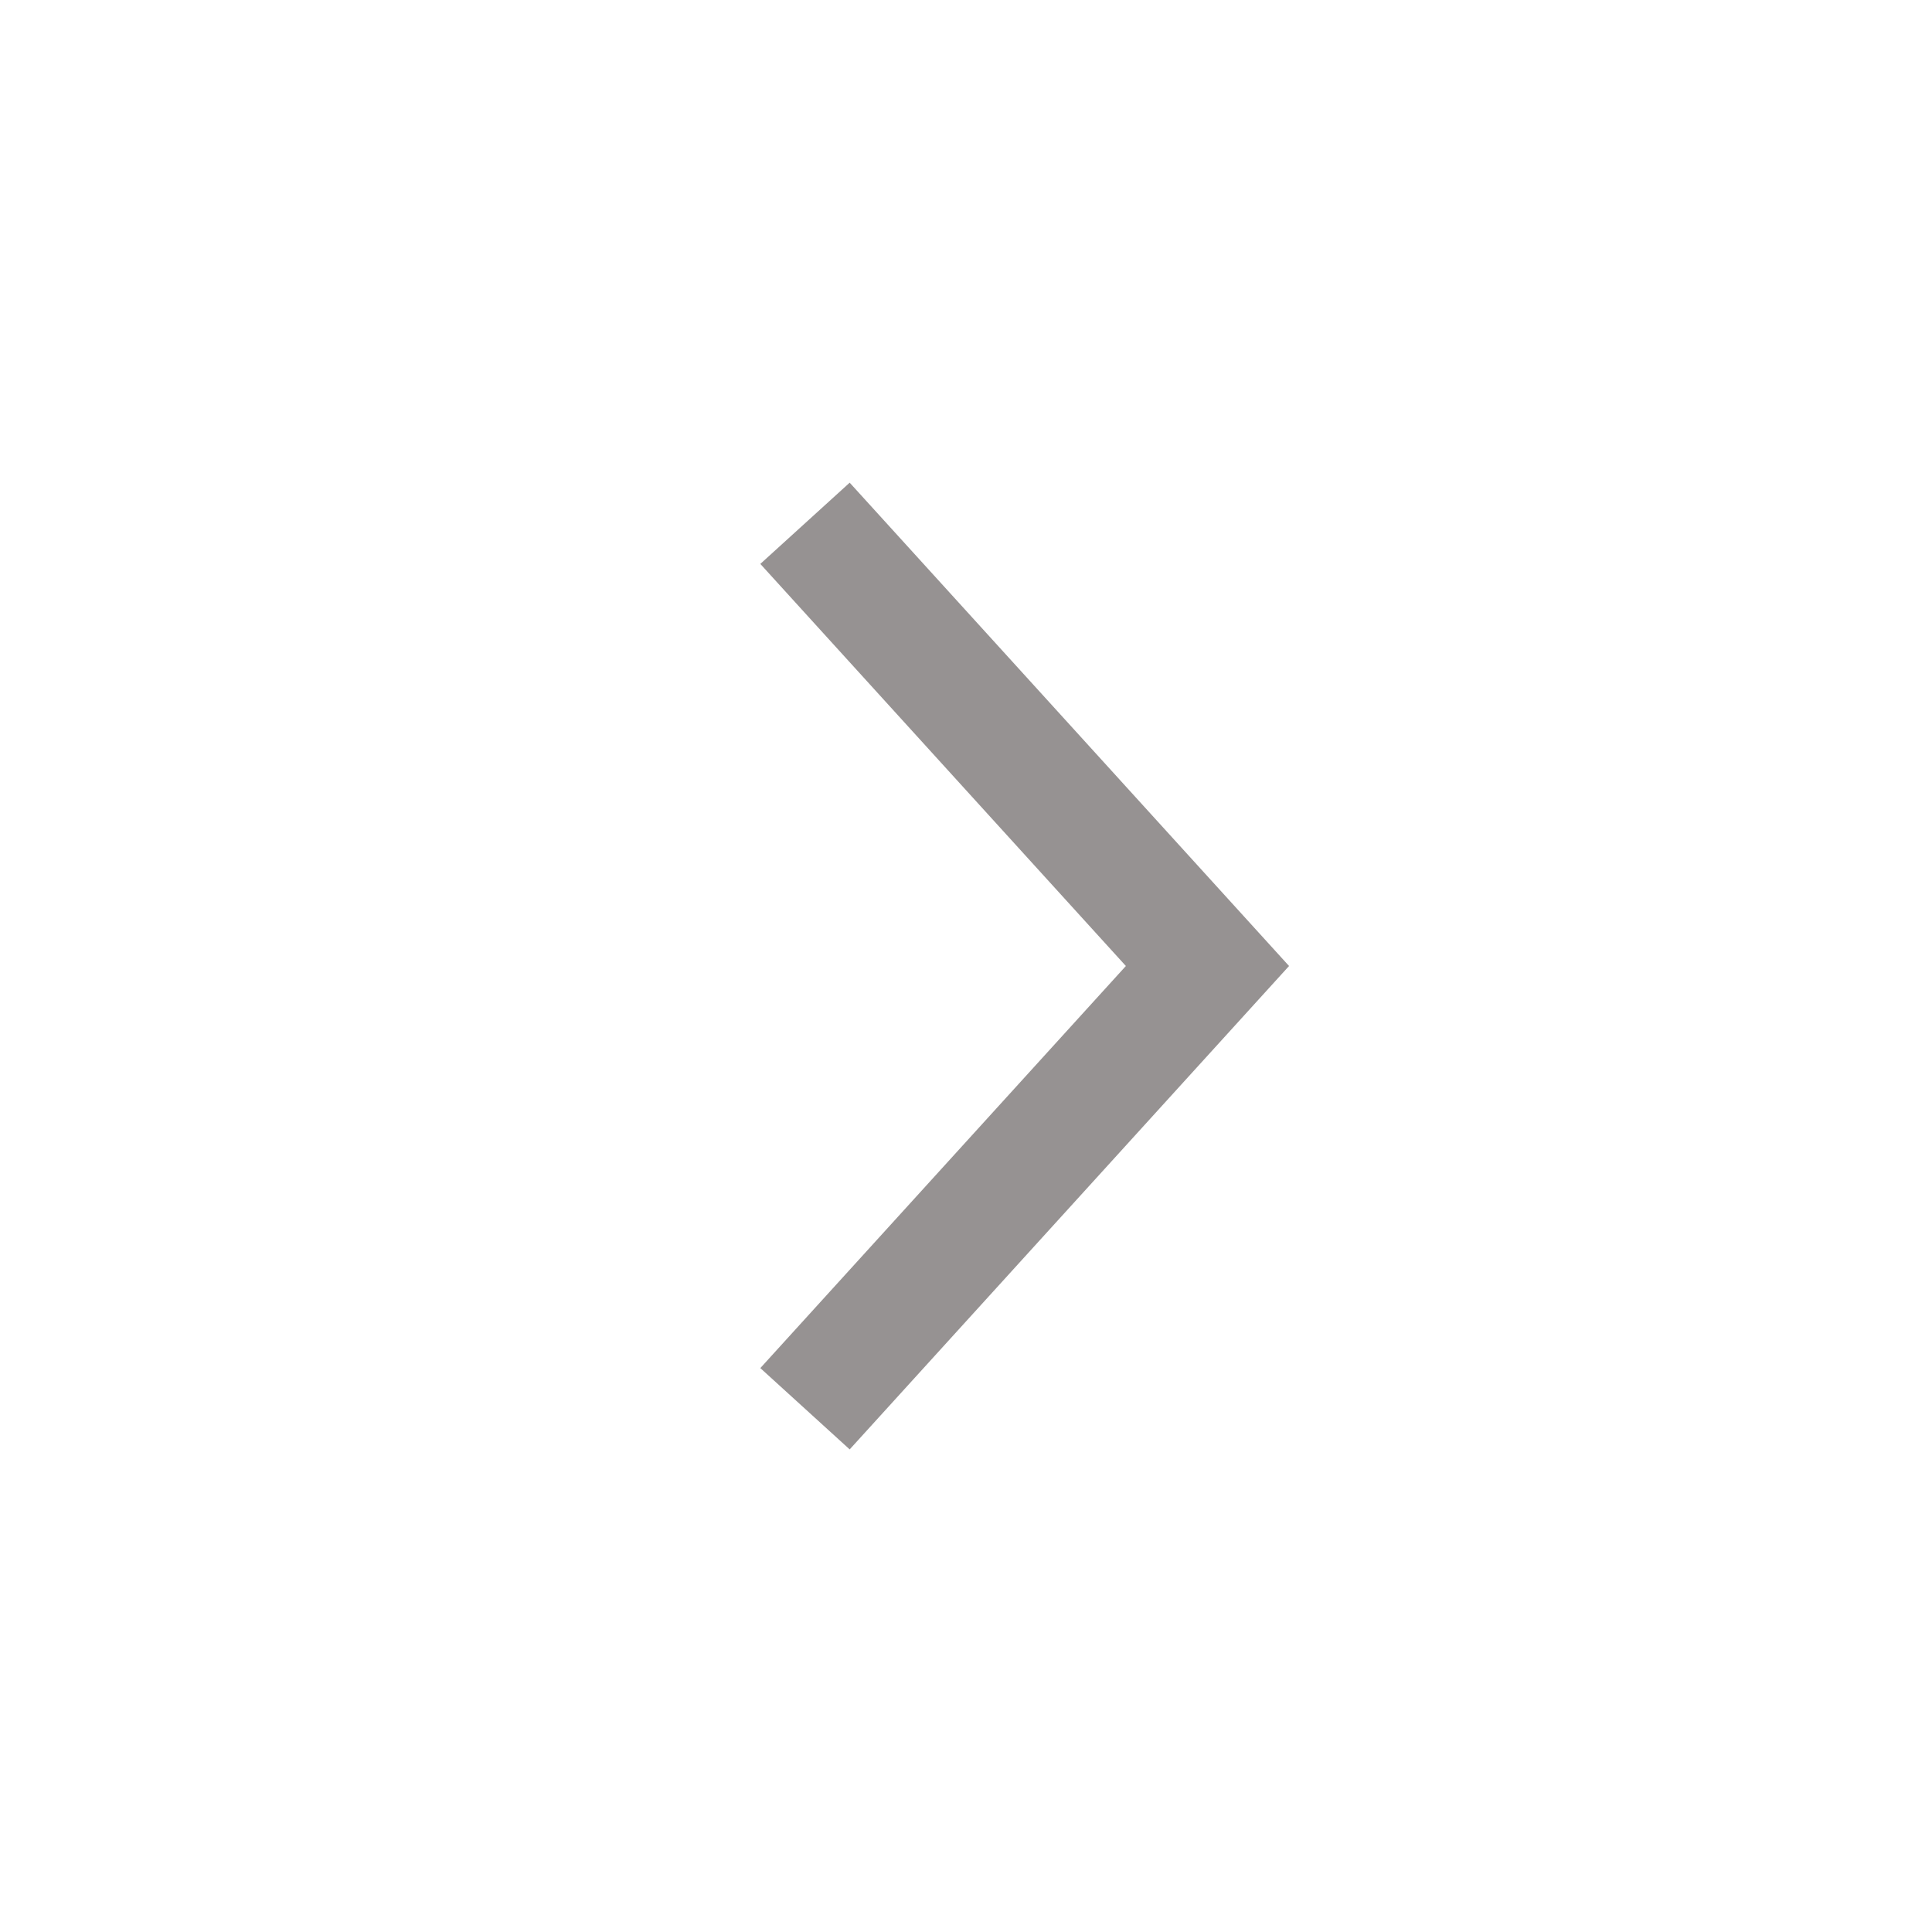 <svg width="24" height="24" viewBox="0 0 24 24" fill="none" xmlns="http://www.w3.org/2000/svg">
<path fill-rule="evenodd" clip-rule="evenodd" d="M10.555 5.996L16.013 12L10.555 18.005L9.445 16.995L13.986 12L9.445 7.005L10.555 5.996Z" fill="#969292"/>
</svg>
